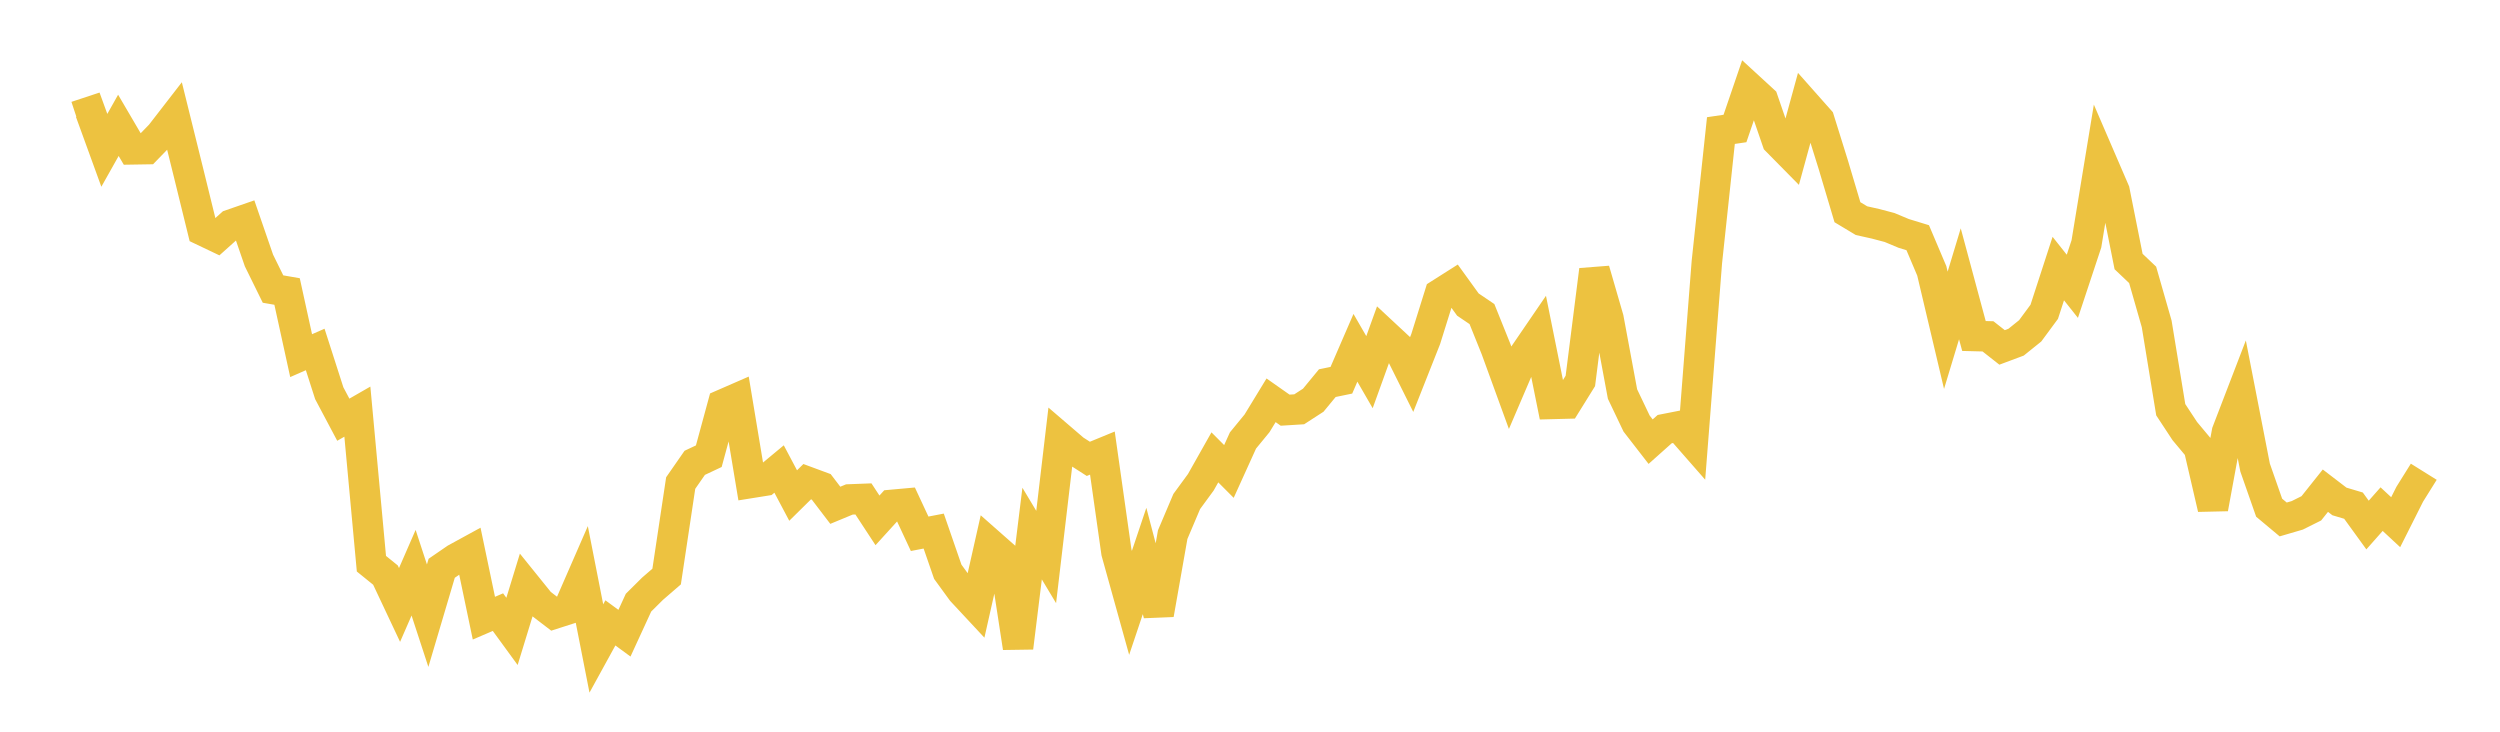 <svg width="164" height="48" xmlns="http://www.w3.org/2000/svg" xmlns:xlink="http://www.w3.org/1999/xlink"><path fill="none" stroke="rgb(237,194,64)" stroke-width="2" d="M5,7.631L5.922,7.326L6.844,9.862L7.766,8.222L8.689,9.797L9.611,9.782L10.533,8.833L11.455,7.642L12.377,11.367L13.299,15.122L14.222,15.562L15.144,14.736L16.066,14.416L16.988,17.089L17.91,18.962L18.832,19.122L19.754,23.33L20.677,22.925L21.599,25.795L22.521,27.533L23.443,27.003L24.365,36.979L25.287,37.726L26.21,39.685L27.132,37.57L28.054,40.389L28.976,37.278L29.898,36.645L30.82,36.141L31.743,40.552L32.665,40.156L33.587,41.42L34.509,38.411L35.431,39.554L36.353,40.26L37.275,39.964L38.198,37.848L39.12,42.54L40.042,40.861L40.964,41.538L41.886,39.534L42.808,38.619L43.731,37.822L44.653,31.688L45.575,30.361L46.497,29.927L47.419,26.535L48.341,26.133L49.263,31.68L50.186,31.532L51.108,30.767L52.03,32.507L52.952,31.598L53.874,31.939L54.796,33.147L55.719,32.764L56.641,32.729L57.563,34.136L58.485,33.122L59.407,33.039L60.329,35.016L61.251,34.838L62.174,37.507L63.096,38.774L64.018,39.764L64.94,35.67L65.862,36.483L66.784,42.489L67.707,35.002L68.629,36.539L69.551,28.718L70.473,29.509L71.395,30.101L72.317,29.722L73.24,36.234L74.162,39.548L75.084,36.801L76.006,40.303L76.928,35.072L77.85,32.898L78.772,31.639L79.695,30.003L80.617,30.928L81.539,28.895L82.461,27.771L83.383,26.259L84.305,26.907L85.228,26.85L86.15,26.253L87.072,25.134L87.994,24.944L88.916,22.816L89.838,24.414L90.76,21.86L91.683,22.719L92.605,24.569L93.527,22.238L94.449,19.288L95.371,18.703L96.293,19.979L97.216,20.603L98.138,22.895L99.06,25.426L99.982,23.274L100.904,21.925L101.826,26.497L102.749,26.473L103.671,24.989L104.593,17.71L105.515,20.89L106.437,25.849L107.359,27.783L108.281,28.973L109.204,28.15L110.126,27.969L111.048,29.022L111.97,17.197L112.892,8.565L113.814,8.429L114.737,5.727L115.659,6.574L116.581,9.255L117.503,10.19L118.425,6.826L119.347,7.866L120.269,10.822L121.192,13.921L122.114,14.475L123.036,14.681L123.958,14.925L124.88,15.311L125.802,15.593L126.725,17.769L127.647,21.667L128.569,18.617L129.491,22.041L130.413,22.065L131.335,22.79L132.257,22.446L133.18,21.703L134.102,20.454L135.024,17.618L135.946,18.781L136.868,15.999L137.79,10.391L138.713,12.531L139.635,17.156L140.557,18.031L141.479,21.249L142.401,26.877L143.323,28.279L144.246,29.384L145.168,33.356L146.09,28.341L147.012,25.942L147.934,30.672L148.856,33.305L149.778,34.076L150.701,33.806L151.623,33.346L152.545,32.189L153.467,32.895L154.389,33.17L155.311,34.442L156.234,33.399L157.156,34.256L158.078,32.423L159,30.946"></path></svg>